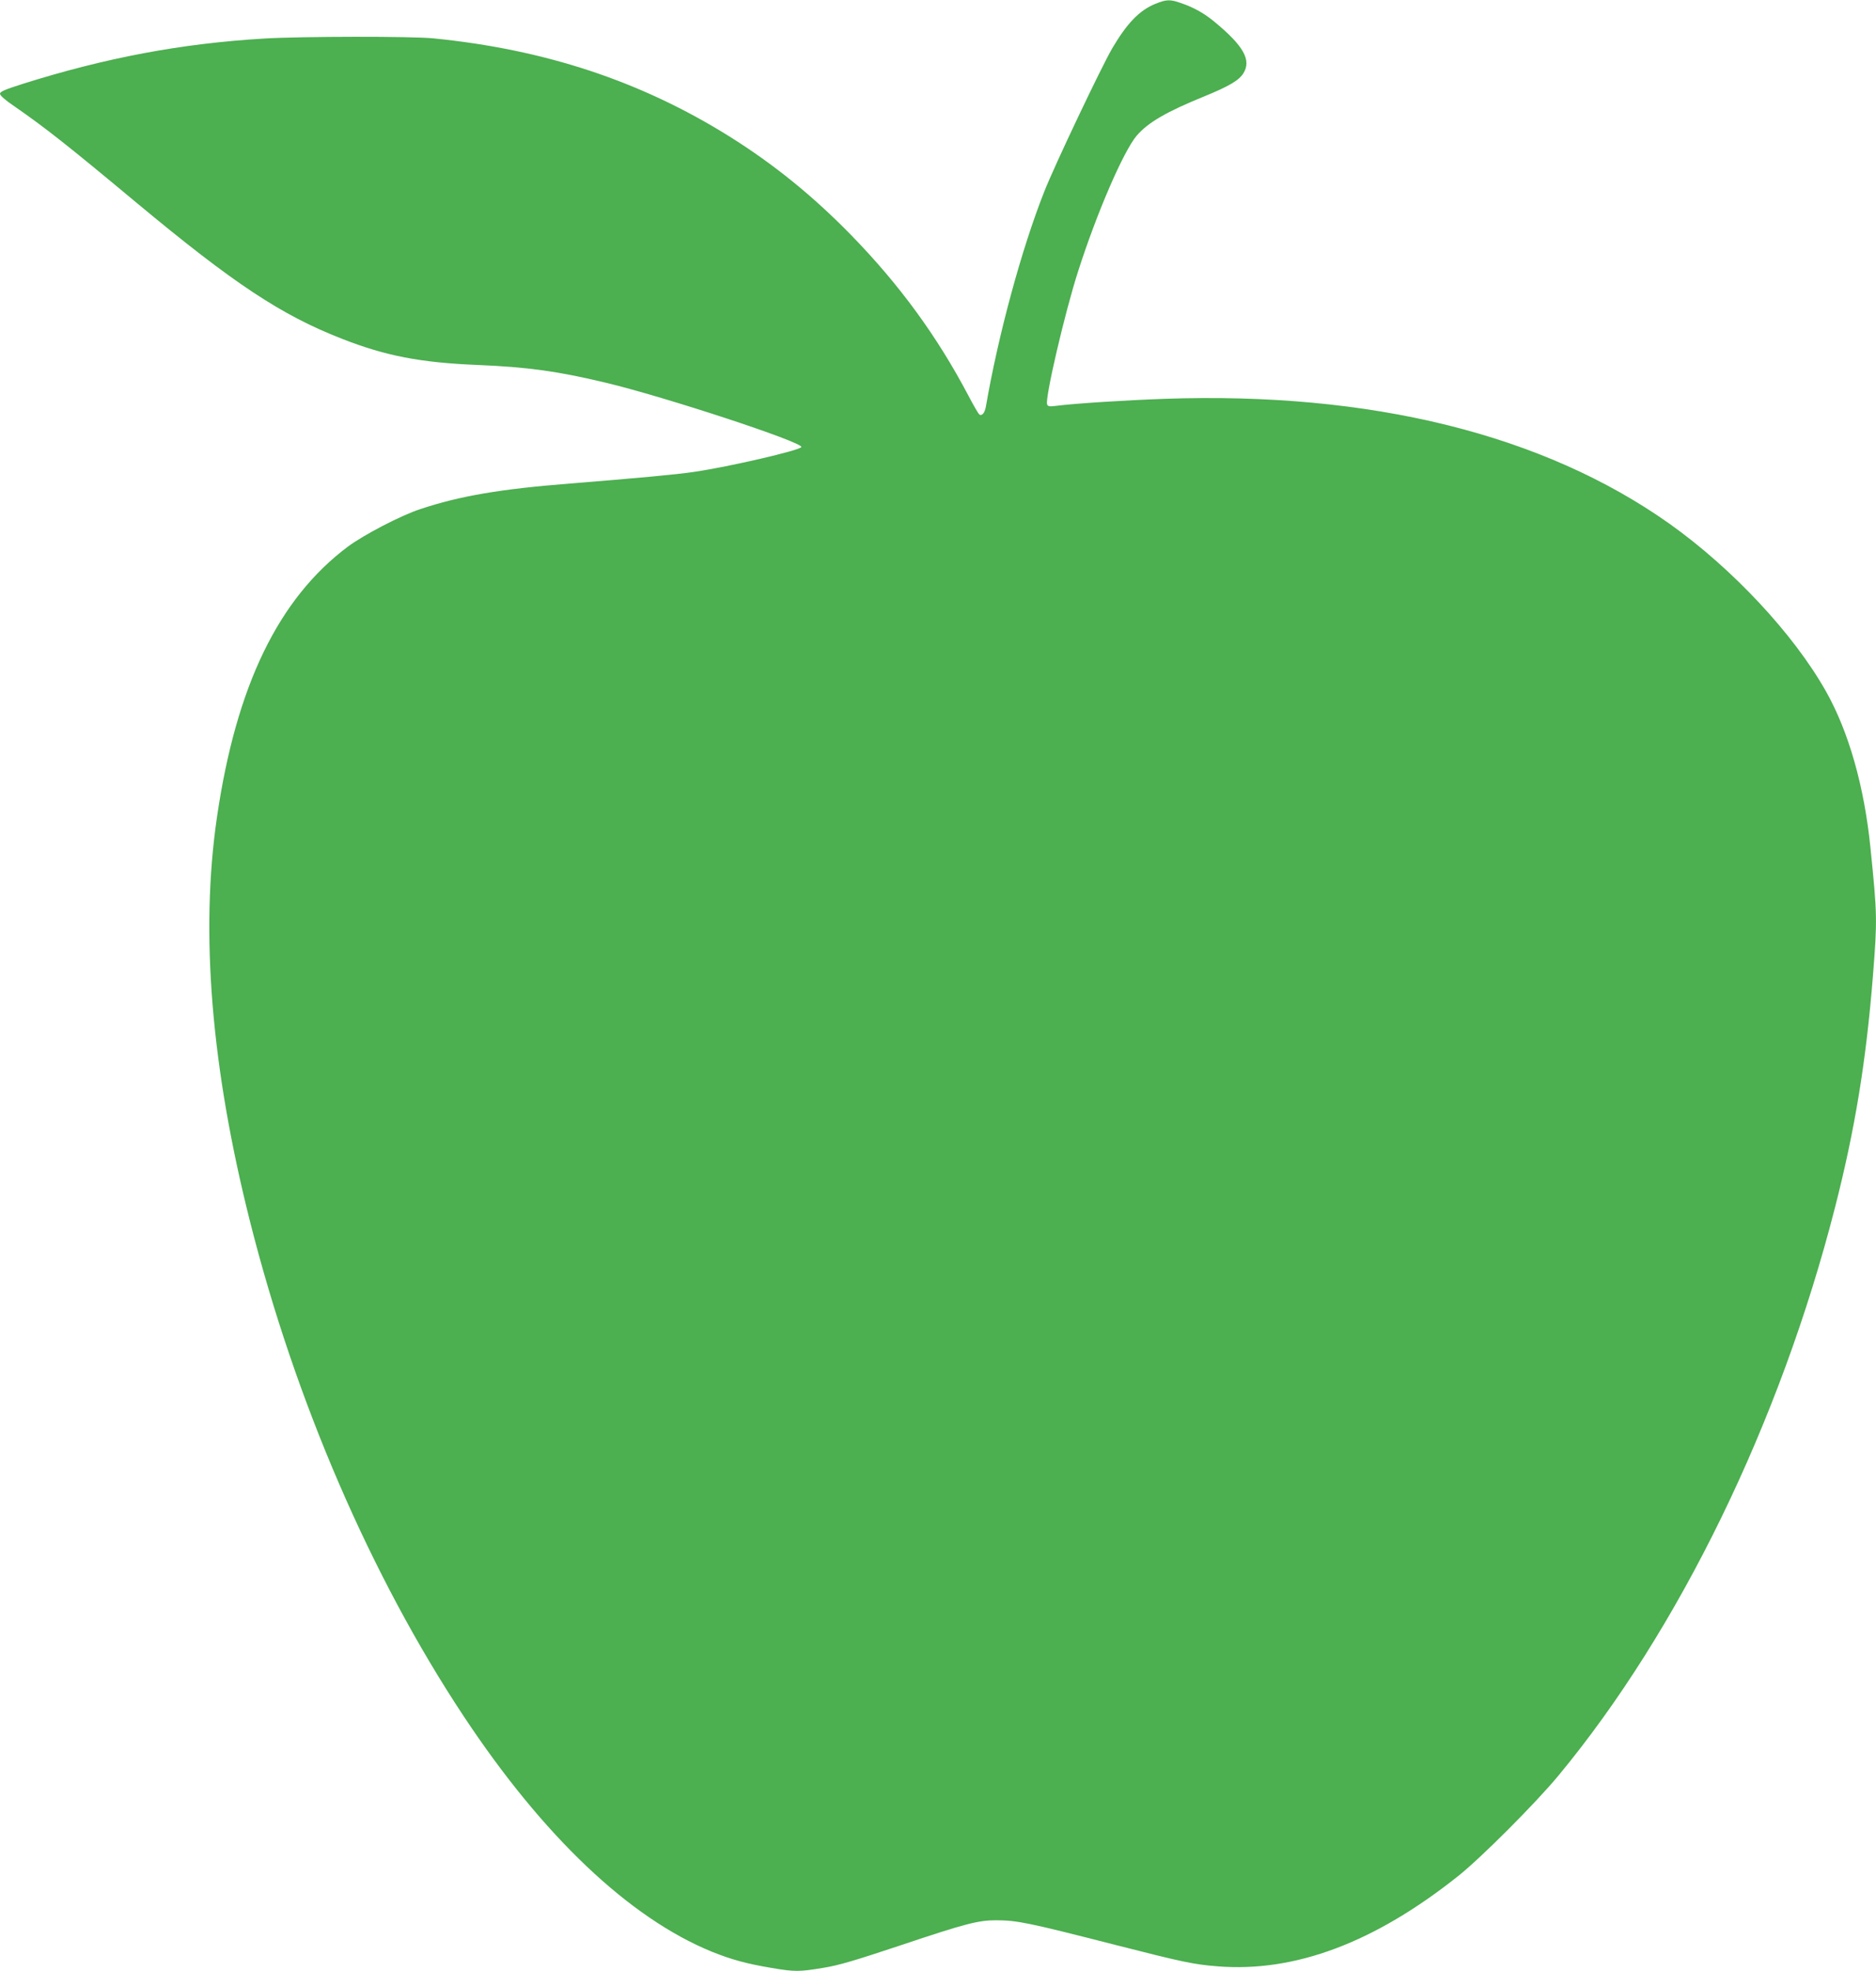 <?xml version="1.0" standalone="no"?>
<!DOCTYPE svg PUBLIC "-//W3C//DTD SVG 20010904//EN"
 "http://www.w3.org/TR/2001/REC-SVG-20010904/DTD/svg10.dtd">
<svg version="1.0" xmlns="http://www.w3.org/2000/svg"
 width="1219pt" height="1280pt" viewBox="0 0 1219 1280"
 preserveAspectRatio="xMidYMid meet">
<g transform="translate(0,1280) scale(0.1,-0.1)"
fill="#4caf50" stroke="none">
<path d="M7507 12775 c-103 -42 -184 -126 -280 -289 -72 -124 -375 -761 -441
-929 -148 -373 -300 -934 -380 -1398 -7 -40 -25 -62 -42 -51 -6 4 -38 59 -71
122 -204 387 -448 721 -763 1044 -248 254 -504 461 -792 641 -574 358 -1196
564 -1923 636 -137 14 -858 13 -1094 -1 -543 -32 -1035 -125 -1578 -296 -112
-36 -143 -49 -143 -63 0 -11 35 -42 93 -81 203 -141 341 -249 797 -629 628
-522 937 -727 1332 -881 283 -111 510 -155 882 -170 326 -14 518 -40 831 -115
386 -92 1283 -387 1272 -418 -7 -21 -469 -128 -695 -161 -110 -17 -385 -42
-809 -76 -456 -36 -716 -81 -972 -166 -128 -42 -367 -167 -471 -244 -451 -338
-725 -903 -850 -1755 -110 -749 -38 -1628 215 -2629 294 -1164 786 -2303 1388
-3211 516 -779 1076 -1310 1612 -1529 127 -51 224 -78 391 -106 149 -25 177
-25 333 1 101 16 201 46 511 149 409 137 496 160 612 160 139 -1 201 -13 783
-162 428 -109 502 -125 655 -137 503 -41 1021 153 1566 587 146 116 502 472
651 652 783 945 1439 2291 1797 3690 130 508 202 951 246 1502 29 366 28 399
-16 832 -40 399 -142 757 -290 1018 -210 372 -608 797 -1016 1087 -821 581
-1942 858 -3283 811 -253 -9 -585 -30 -707 -46 -39 -5 -49 -3 -54 10 -15 39
116 600 202 866 122 381 295 779 380 879 74 86 195 156 439 255 161 66 226
104 255 151 52 85 1 177 -188 333 -69 57 -135 94 -221 123 -68 24 -92 23 -164
-6z"/>
</g>
</svg>
